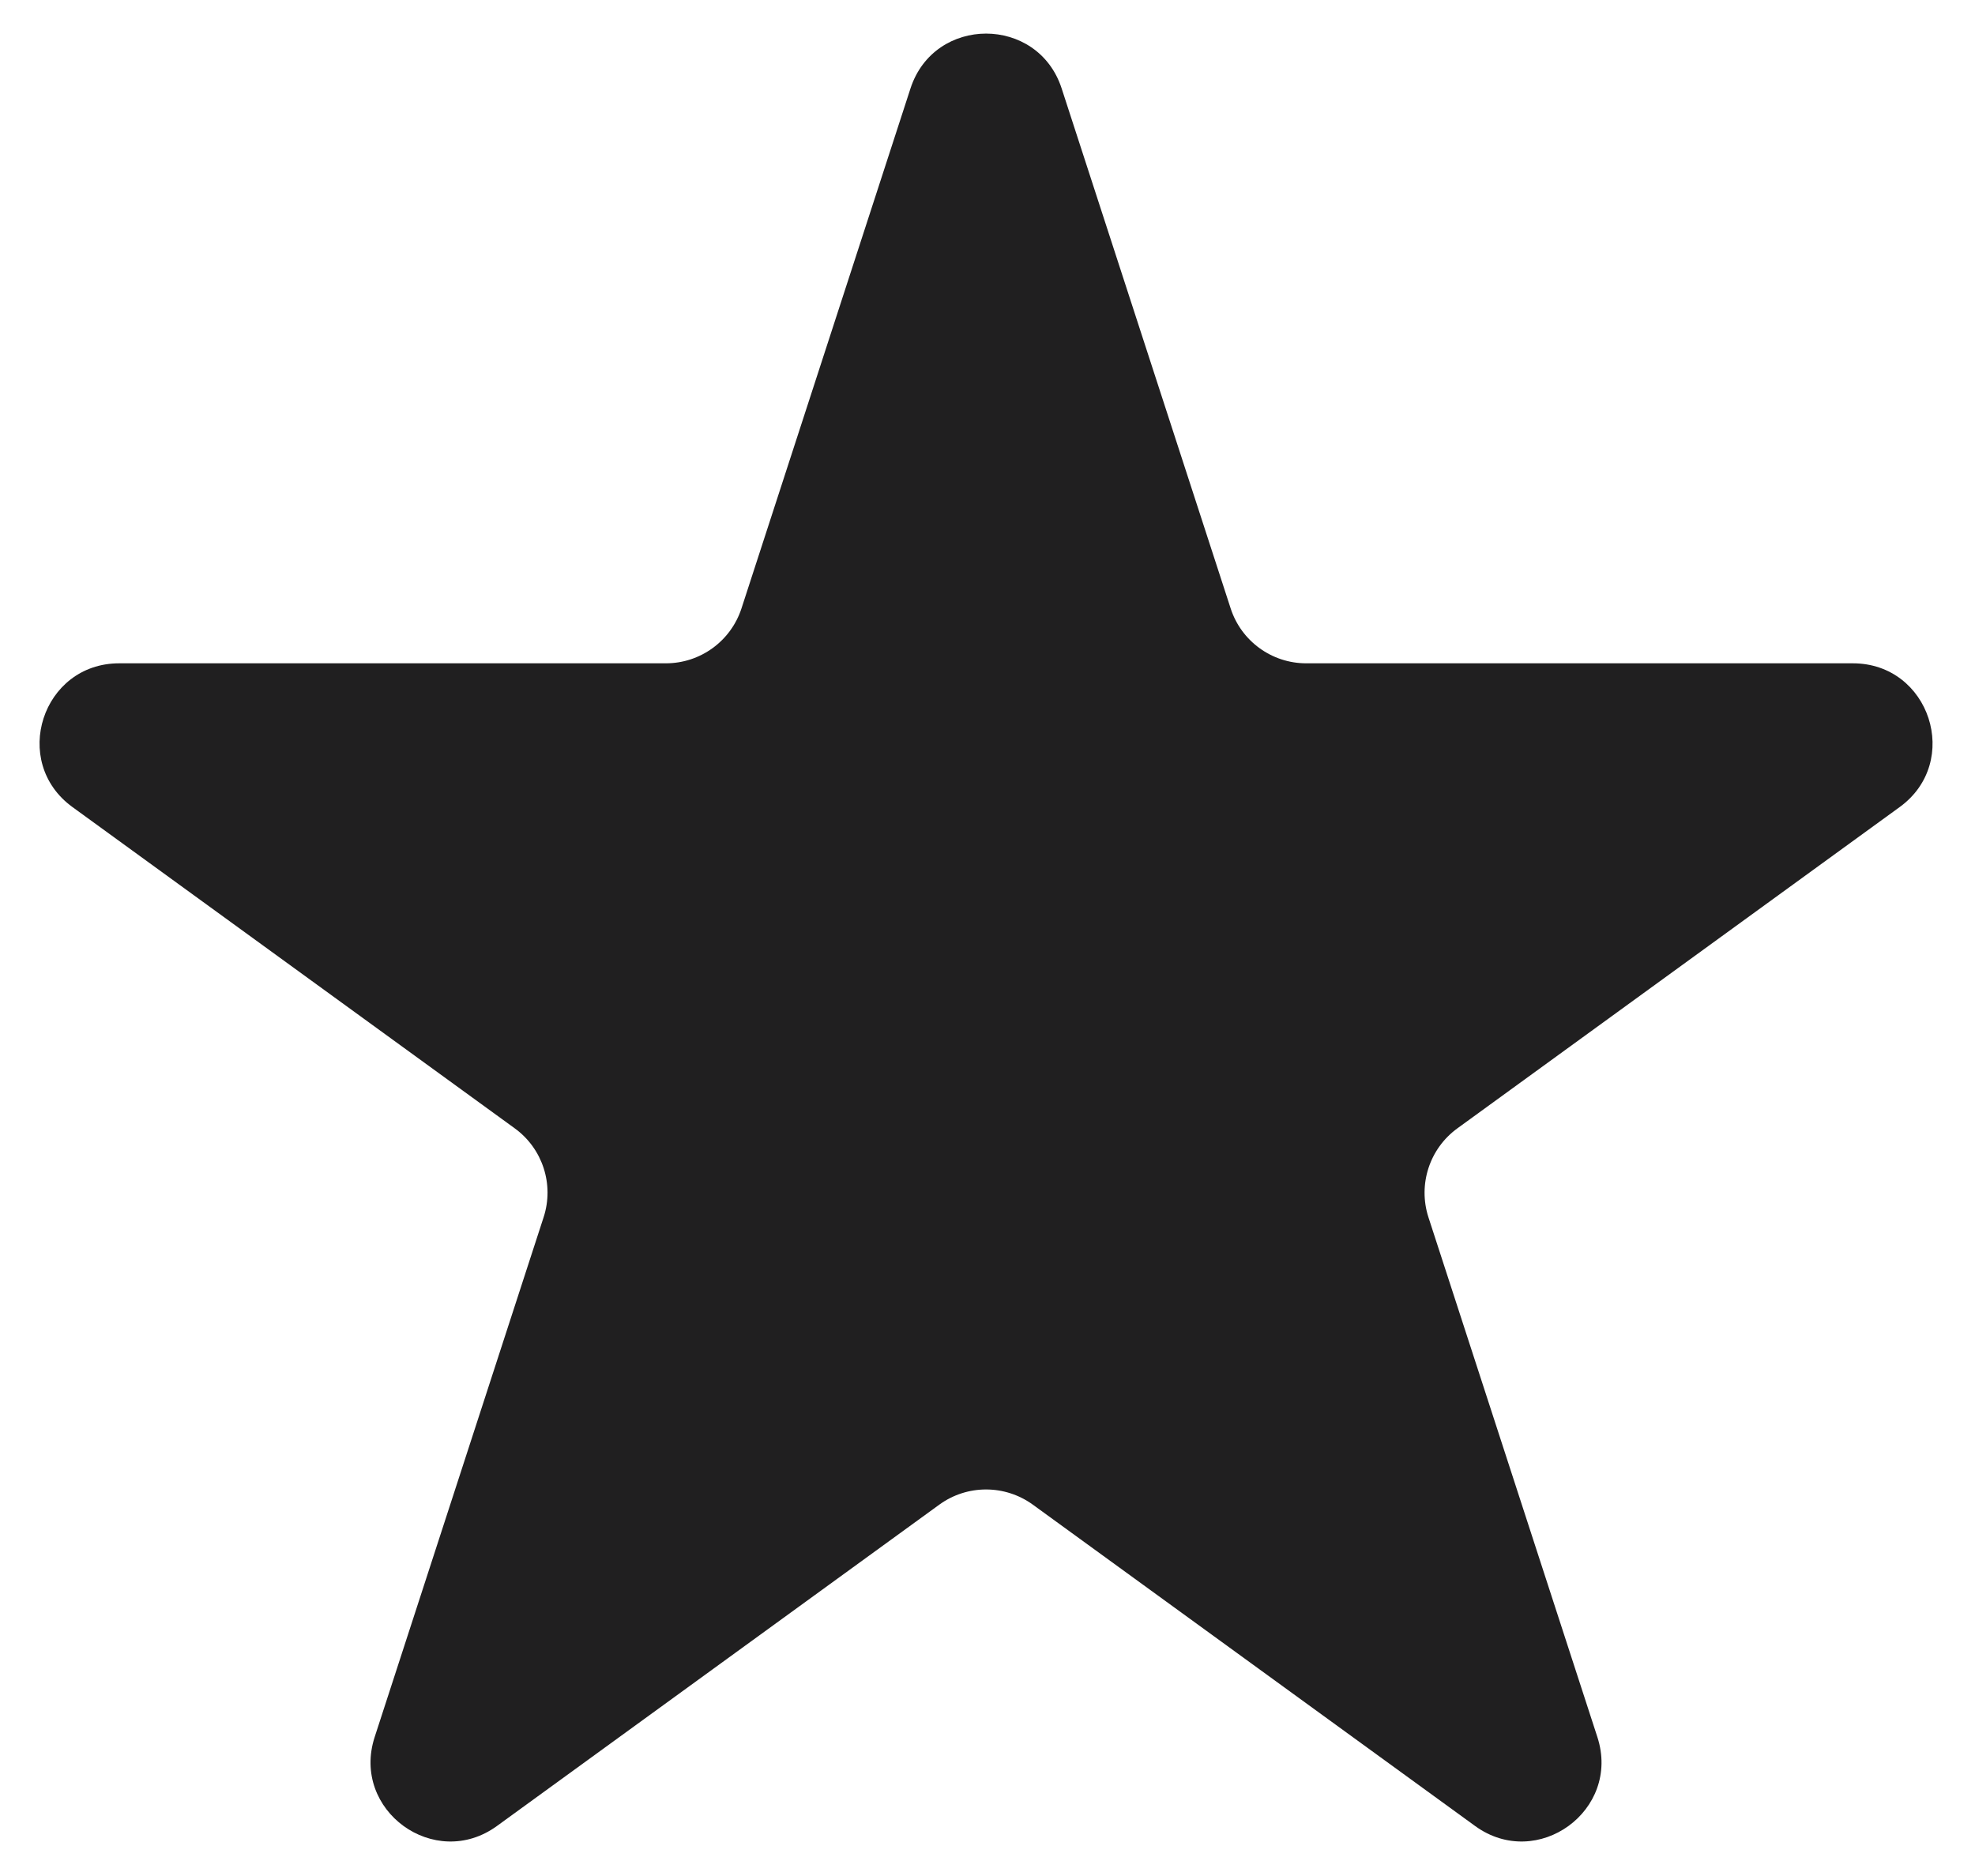 <svg width="20" height="19" viewBox="0 0 20 19" fill="none" xmlns="http://www.w3.org/2000/svg">
<path d="M9.22 0.896C9.461 0.155 10.51 0.155 10.751 0.896L12.462 6.161C12.569 6.493 12.879 6.718 13.227 6.718H18.763C19.543 6.718 19.868 7.716 19.237 8.174L14.758 11.428C14.476 11.633 14.358 11.996 14.465 12.328L16.176 17.593C16.417 18.335 15.568 18.952 14.937 18.493L10.459 15.239C10.176 15.034 9.794 15.034 9.512 15.239L5.033 18.493C4.402 18.952 3.553 18.335 3.794 17.593L5.505 12.328C5.613 11.996 5.495 11.633 5.213 11.428L0.734 8.174C0.103 7.716 0.427 6.718 1.207 6.718H6.743C7.092 6.718 7.401 6.493 7.509 6.161L9.22 0.896Z" fill="#201F20"/>
</svg>
